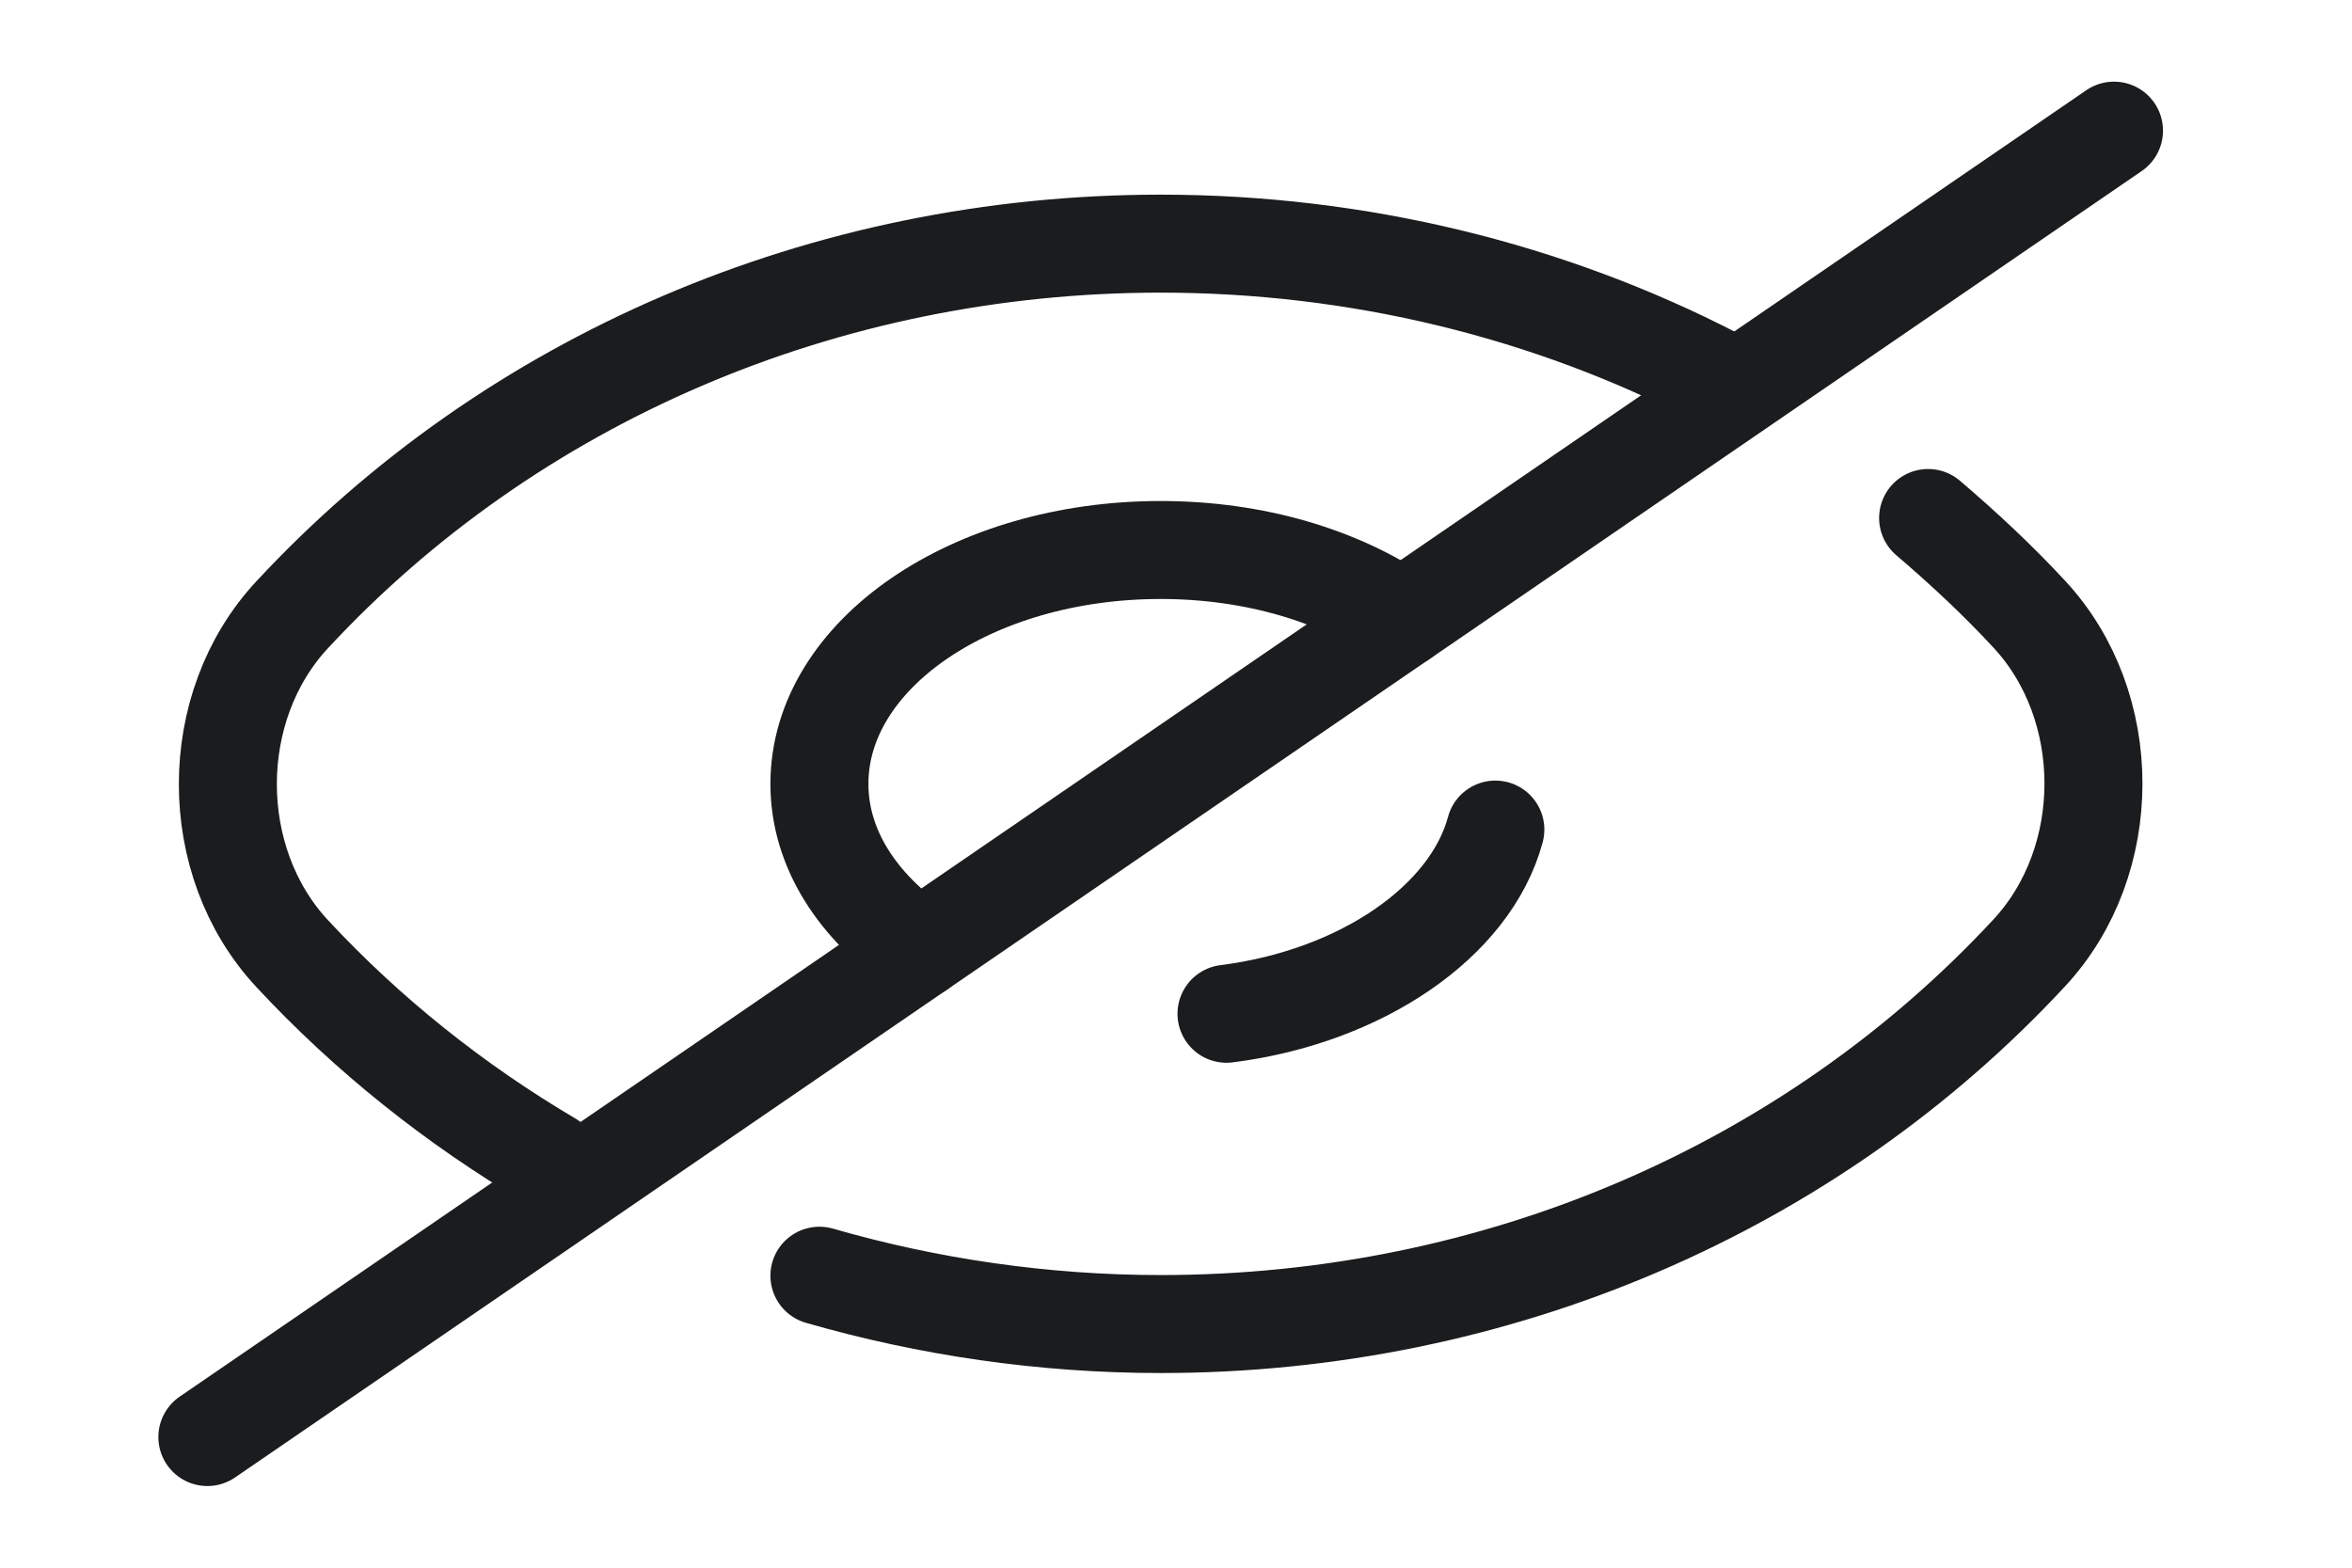 <svg width="36" height="24" viewBox="0 0 36 24" fill="none" xmlns="http://www.w3.org/2000/svg">
<path d="M21.457 9.47L14.074 14.53C13.125 13.88 12.542 12.99 12.542 12C12.542 10.02 14.876 8.42 17.765 8.42C19.21 8.42 20.509 8.82 21.457 9.47Z" stroke="#1A1C1E" stroke-width="1.5" stroke-linecap="round" stroke-linejoin="round"/>
<path d="M26.258 5.77C23.704 4.45 20.786 3.73 17.765 3.73C12.615 3.73 7.814 5.81 4.473 9.41C3.159 10.82 3.159 13.19 4.473 14.6C5.625 15.84 6.968 16.91 8.427 17.77" stroke="#1A1C1E" stroke-width="1.5" stroke-linecap="round" stroke-linejoin="round"/>
<path d="M12.542 19.53C14.205 20.01 15.971 20.27 17.765 20.27C22.916 20.27 27.717 18.19 31.058 14.59C32.371 13.18 32.371 10.81 31.058 9.4C30.577 8.88 30.051 8.39 29.512 7.93" stroke="#1A1C1E" stroke-width="1.5" stroke-linecap="round" stroke-linejoin="round"/>
<path d="M22.888 12.7C22.509 14.11 20.831 15.26 18.773 15.52" stroke="#1A1C1E" stroke-width="1.5" stroke-linecap="round" stroke-linejoin="round"/>
<path d="M14.074 14.53L3.174 22" stroke="#1A1C1E" stroke-width="1.5" stroke-linecap="round" stroke-linejoin="round"/>
<path d="M32.357 2L21.458 9.47" stroke="#1A1C1E" stroke-width="1.5" stroke-linecap="round" stroke-linejoin="round"/>
</svg>

